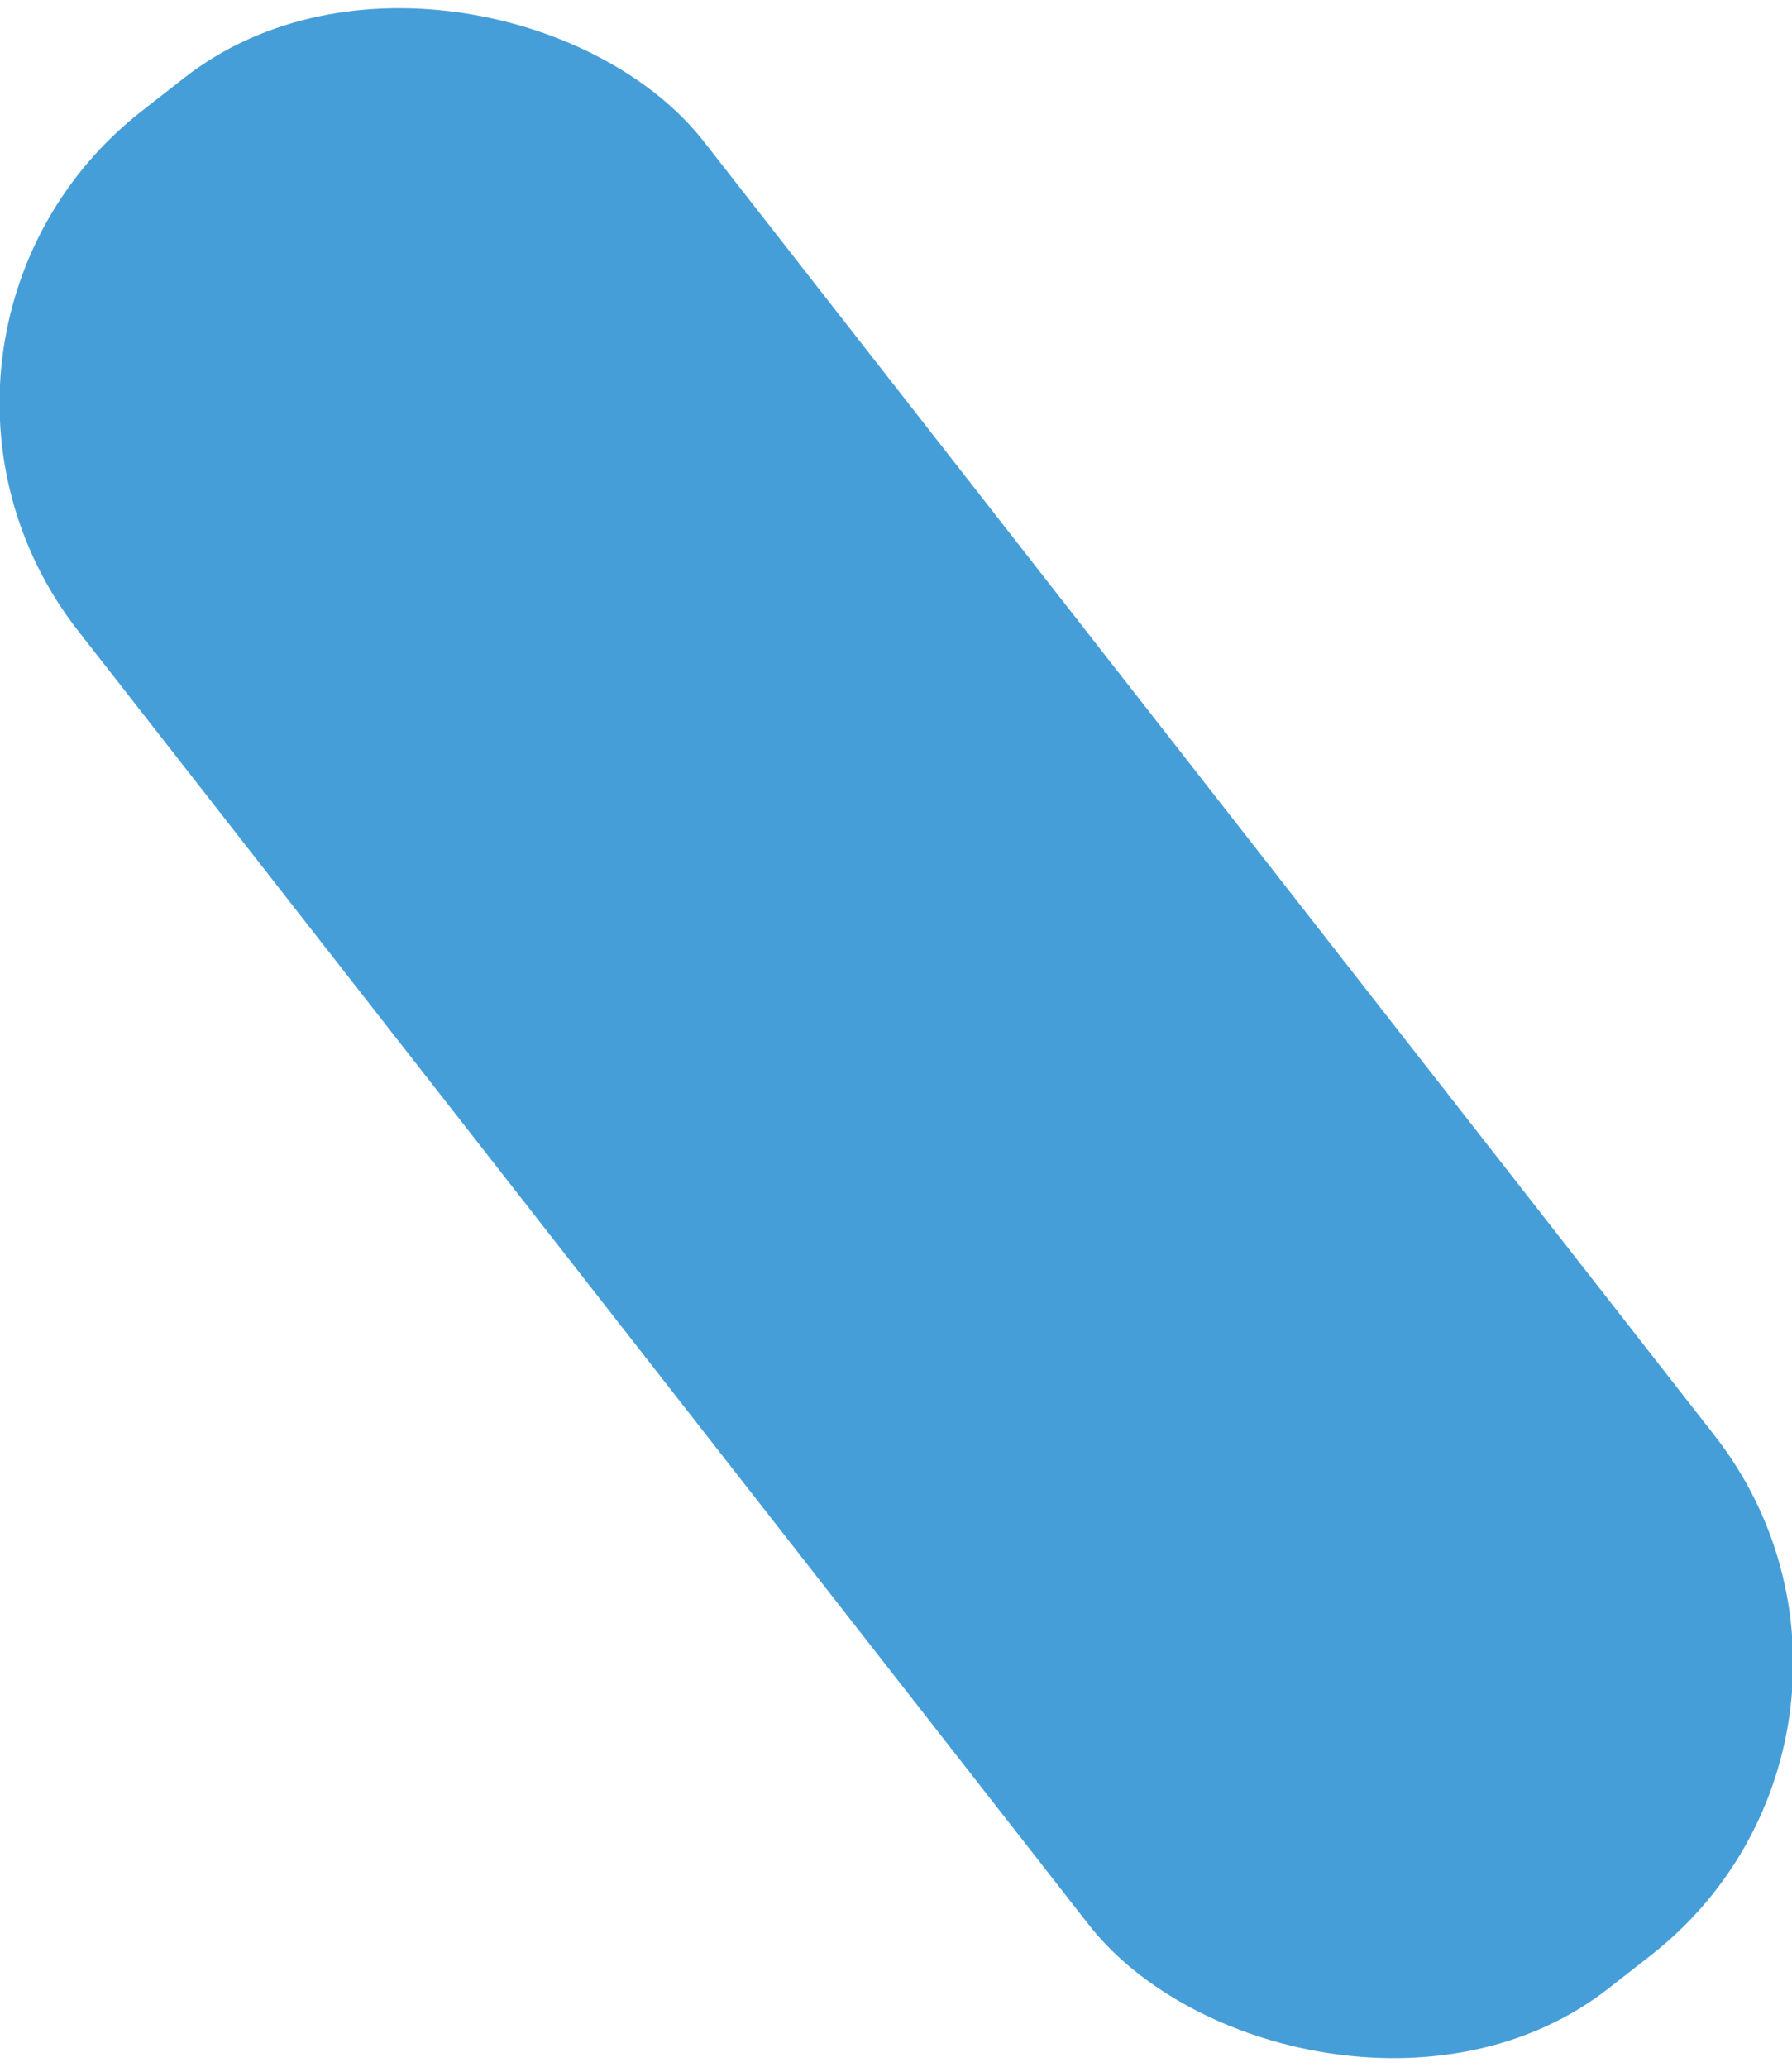 <?xml version="1.0" encoding="UTF-8"?><svg id="_レイヤー_2" xmlns="http://www.w3.org/2000/svg" width="26.33" height="30.36" viewBox="0 0 26.33 30.36"><defs><style>.cls-1{fill:#469ed8;}</style></defs><g id="_レイヤー_1-2"><rect class="cls-1" x="7.33" y="-2.32" width="11.67" height="35" rx="5.44" ry="5.44" transform="translate(-6.55 11.32) rotate(-38)"/></g></svg>